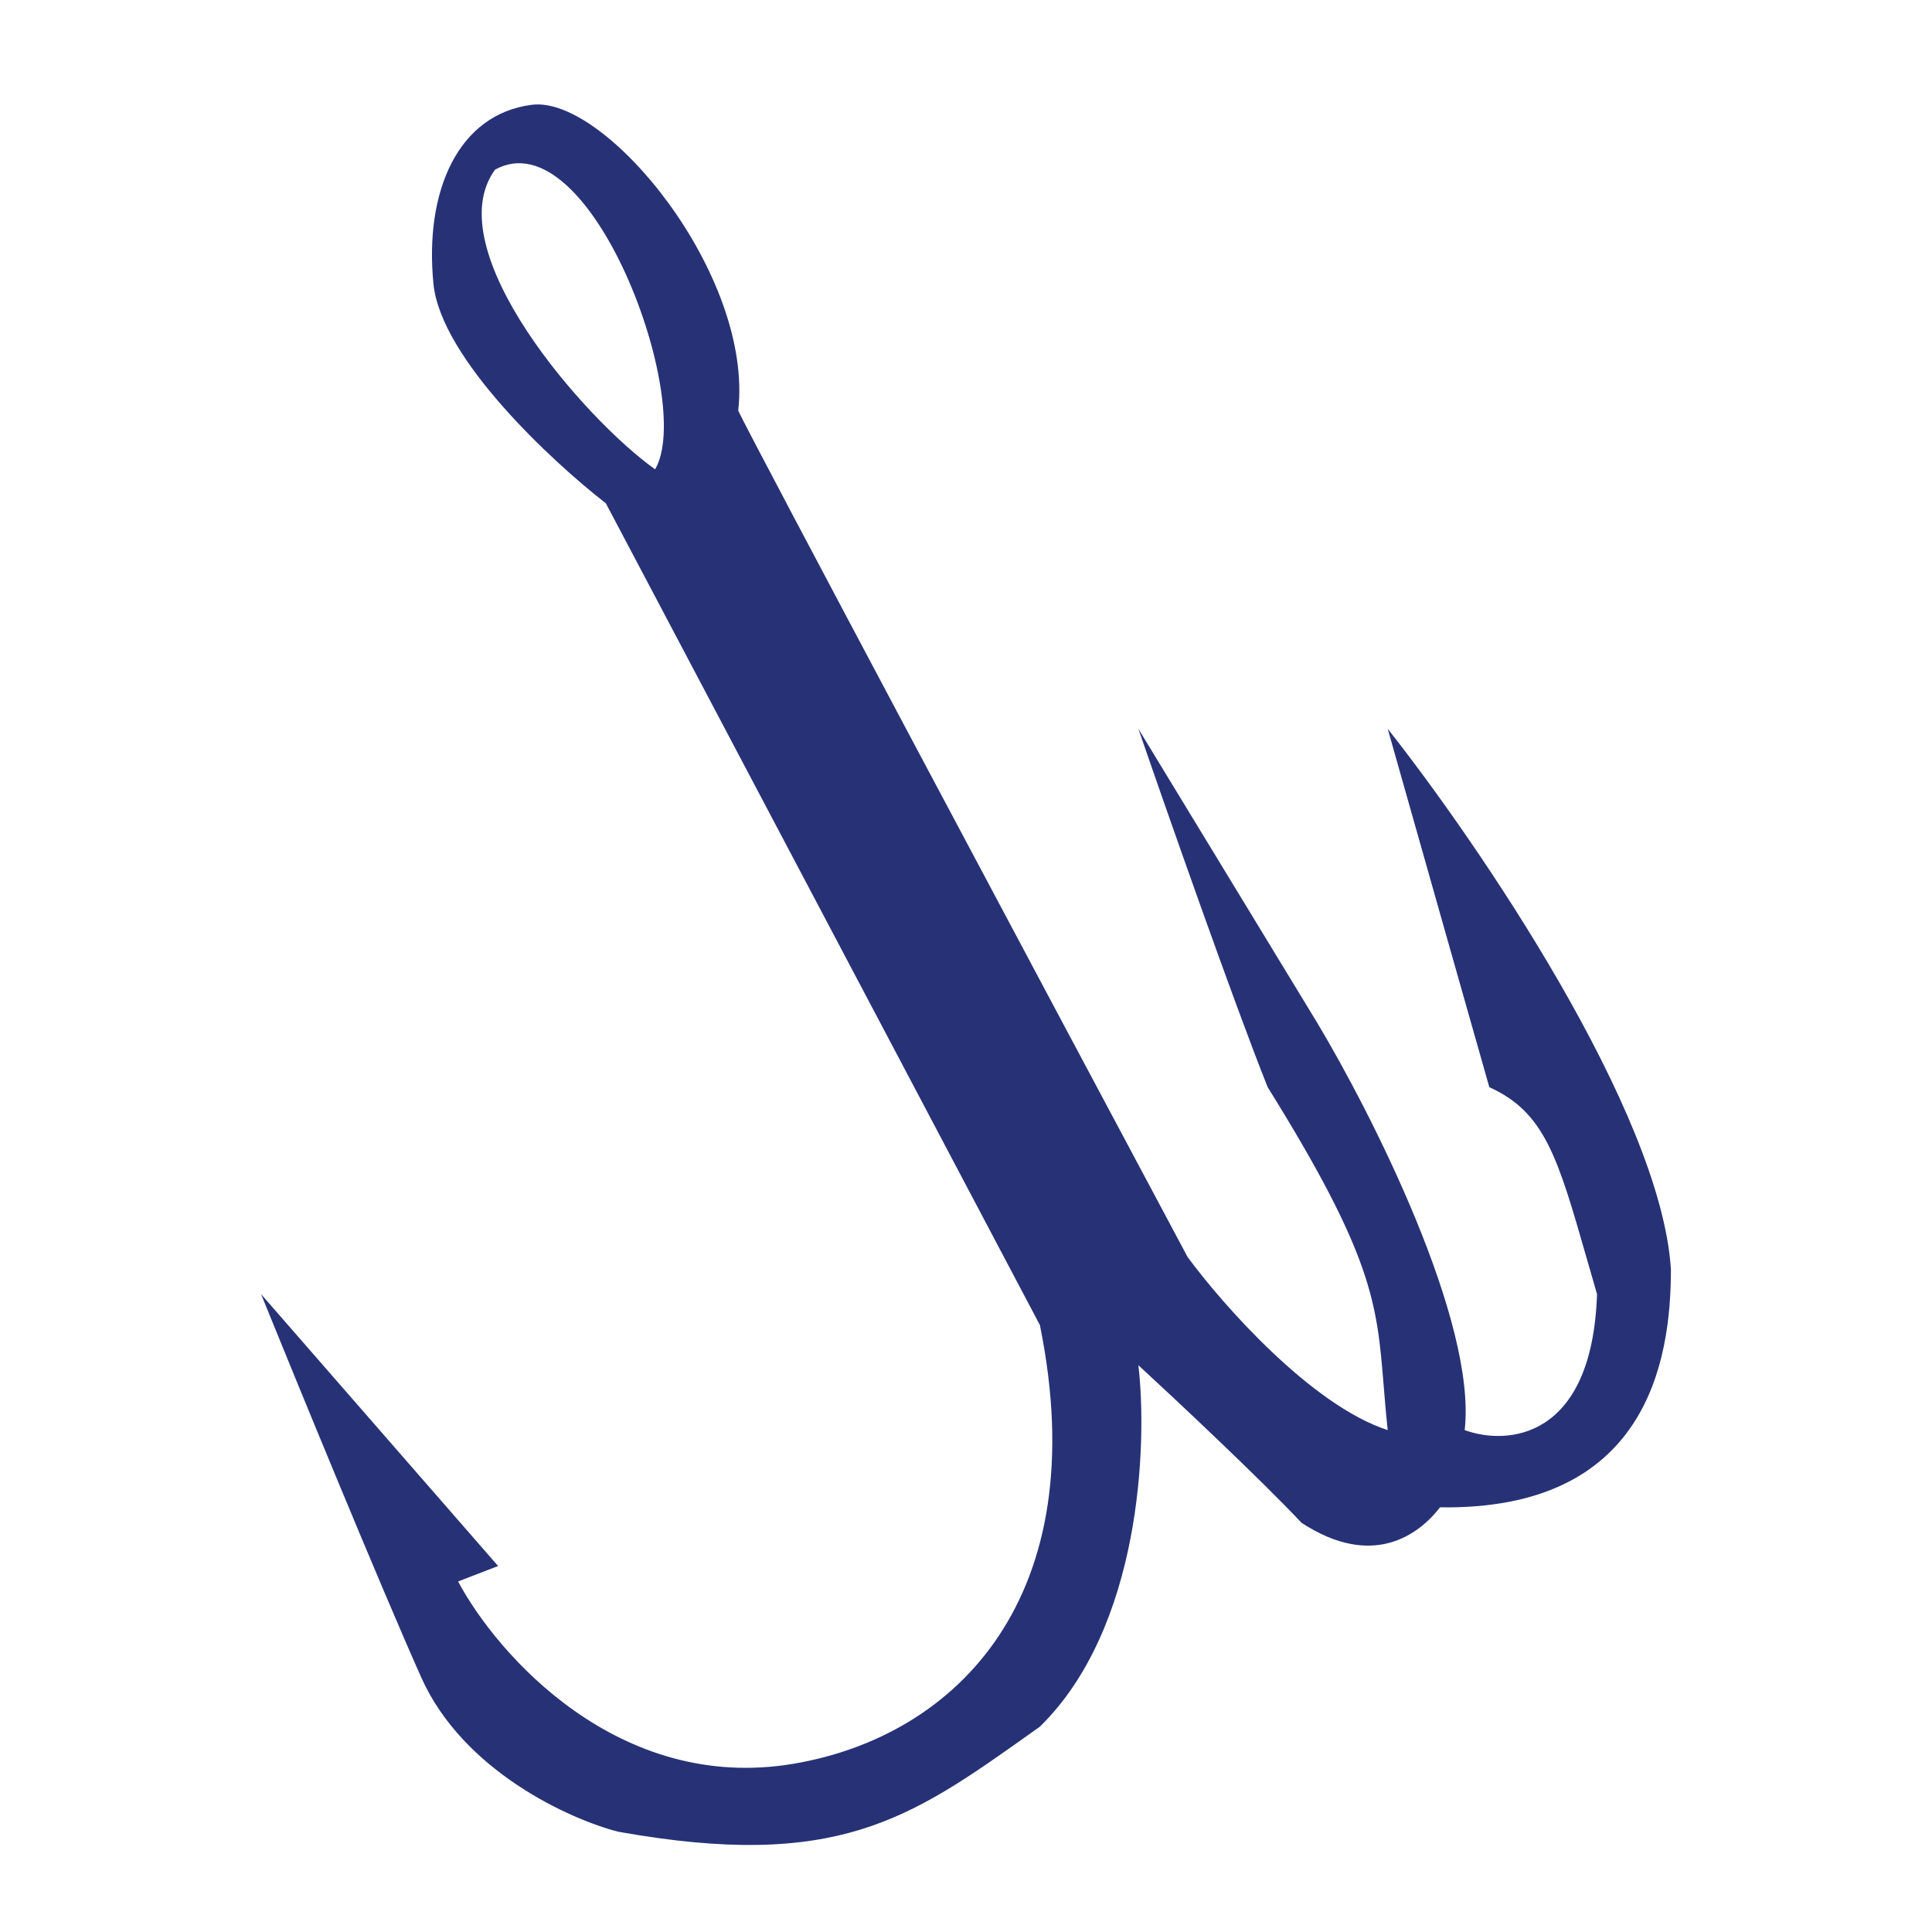 <svg width="111" height="111" viewBox="0 0 111 111" fill="none" xmlns="http://www.w3.org/2000/svg">
<path fill-rule="evenodd" clip-rule="evenodd" d="M34.808 28.916C31.683 26.491 25.328 20.574 24.904 16.314C24.373 10.99 26.319 6.552 30.563 6.02C34.808 5.487 43.297 15.782 42.413 23.591C42.979 24.869 59.862 56.546 68.234 72.224C70.238 74.946 75.343 80.744 79.729 82.164C79.628 81.222 79.559 80.379 79.495 79.593C79.112 74.891 78.892 72.193 72.832 62.462C70.851 57.492 67.055 46.665 65.404 41.873L75.662 58.735C78.786 63.941 84.858 75.916 84.151 82.164C86.568 83.051 91.472 82.732 91.755 74.354C91.548 73.641 91.355 72.969 91.173 72.336C89.5 66.499 88.756 63.903 85.566 62.462C84.434 58.486 81.203 47.08 79.729 41.873C84.917 48.44 95.434 63.847 96 72.934C96 78.259 94.585 86.779 82.736 86.601C81.498 88.198 78.845 90.151 74.777 87.489C72.372 84.933 67.526 80.389 65.404 78.436C65.934 82.992 65.545 93.523 59.745 99.203C59.558 99.335 59.374 99.466 59.192 99.596C52.279 104.511 48.094 107.486 35.515 105.238C32.745 104.528 26.602 101.759 24.197 96.363C21.791 90.967 17.063 79.442 15 74.354L28.618 89.973L26.319 90.861C28.559 95.061 35.551 103.037 45.596 101.333C54.969 99.743 62.928 91.748 59.745 76.129L34.808 28.916ZM37.638 26.964C33.629 24.124 25.081 14.362 28.441 9.747C33.924 6.73 39.937 23.059 37.638 26.964Z" fill="#273276"/>
</svg>
